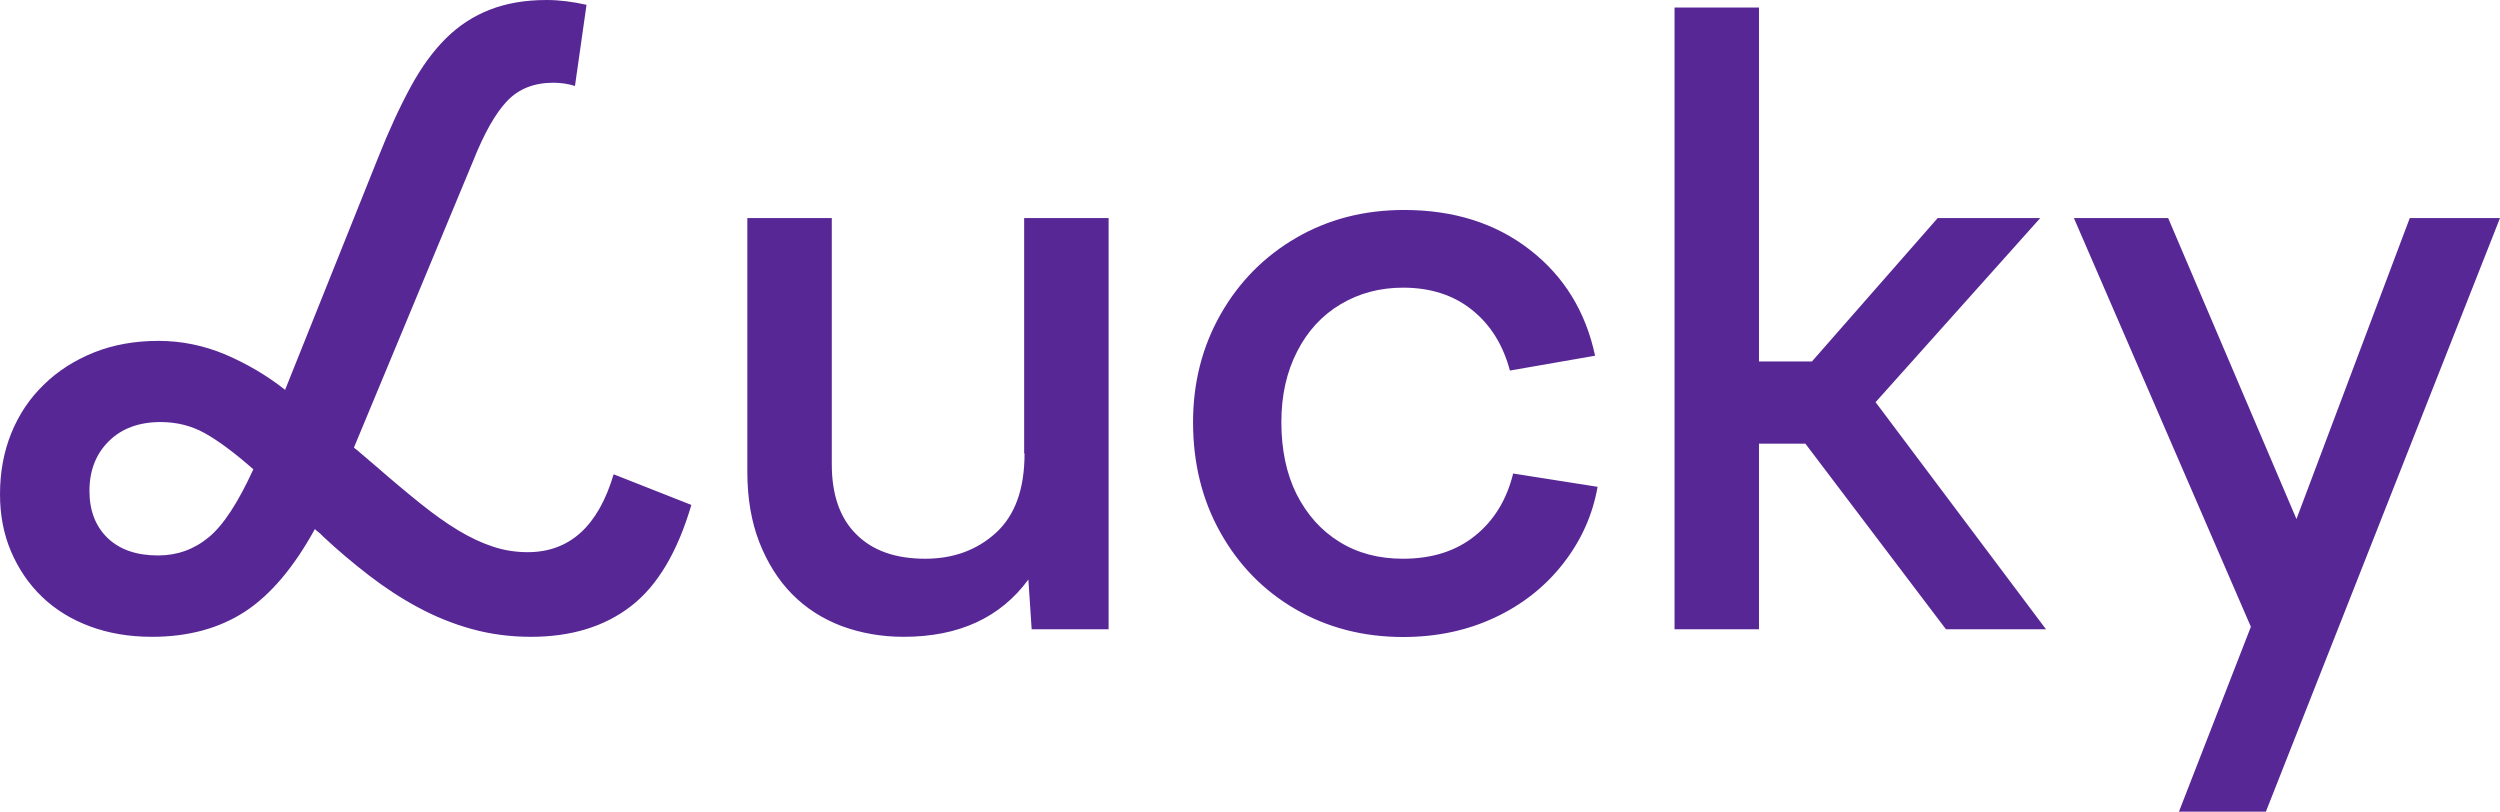 <?xml version="1.0" encoding="UTF-8"?> <svg xmlns="http://www.w3.org/2000/svg" width="77" height="25" viewBox="0 0 77 25" fill="none"> <path d="M74.221 6.716L70.731 15.986L66.779 6.716H63.876L69.327 19.305L67.111 25H69.789L77 6.716H74.221ZM31.556 13.967C31.556 15.059 31.266 15.867 30.679 16.407C30.093 16.942 29.364 17.209 28.499 17.209C27.58 17.209 26.875 16.96 26.372 16.455C25.868 15.956 25.619 15.232 25.619 14.299V6.716H23.018V14.531C23.018 15.35 23.143 16.069 23.386 16.698C23.634 17.328 23.966 17.862 24.393 18.296C24.819 18.729 25.329 19.056 25.921 19.282C26.514 19.501 27.154 19.614 27.829 19.614C29.53 19.614 30.809 19.026 31.674 17.85L31.775 19.382H34.145V6.716H31.544V13.967H31.556ZM16.252 17.007C15.896 17.007 15.541 16.954 15.197 16.841C14.848 16.728 14.492 16.562 14.125 16.342C13.758 16.122 13.367 15.843 12.952 15.511C12.537 15.178 12.075 14.792 11.565 14.347L11.056 13.913C11.02 13.878 10.997 13.86 10.979 13.848C10.961 13.842 10.937 13.818 10.902 13.783L14.575 4.952C14.913 4.103 15.262 3.486 15.618 3.112C15.973 2.738 16.448 2.548 17.046 2.548C17.283 2.548 17.502 2.583 17.709 2.648L18.065 0.148C17.638 0.053 17.23 0 16.839 0C16.175 0 15.594 0.101 15.091 0.297C14.587 0.493 14.137 0.784 13.74 1.176C13.343 1.568 12.976 2.072 12.644 2.684C12.312 3.296 11.974 4.026 11.636 4.881L8.781 12.007C8.218 11.562 7.608 11.206 6.944 10.92C6.28 10.641 5.593 10.499 4.882 10.499C4.153 10.499 3.49 10.618 2.897 10.855C2.305 11.093 1.789 11.419 1.357 11.841C0.924 12.257 0.587 12.755 0.35 13.337C0.118 13.907 0 14.537 0 15.22C0 15.867 0.113 16.455 0.344 16.995C0.575 17.53 0.889 17.993 1.298 18.385C1.706 18.777 2.198 19.08 2.773 19.293C3.348 19.507 3.987 19.614 4.681 19.614C5.8 19.614 6.754 19.353 7.548 18.836C8.336 18.32 9.053 17.47 9.699 16.294C9.735 16.33 9.764 16.36 9.8 16.384C9.835 16.407 9.865 16.437 9.901 16.473L9.954 16.526C10.41 16.954 10.884 17.352 11.37 17.726C11.856 18.1 12.353 18.426 12.875 18.706C13.39 18.985 13.941 19.21 14.516 19.37C15.091 19.531 15.707 19.614 16.353 19.614C17.591 19.614 18.622 19.299 19.434 18.67C20.251 18.04 20.867 17.001 21.294 15.552L18.9 14.608C18.426 16.206 17.544 17.007 16.252 17.007ZM6.434 16.544C5.984 16.918 5.463 17.108 4.87 17.108C4.207 17.108 3.691 16.93 3.318 16.574C2.945 16.217 2.755 15.73 2.755 15.119C2.755 14.489 2.957 13.979 3.353 13.587C3.75 13.195 4.284 12.999 4.947 12.999C5.439 12.999 5.895 13.112 6.31 13.343C6.725 13.575 7.222 13.943 7.803 14.454C7.335 15.475 6.885 16.17 6.434 16.544ZM45.438 16.496C44.852 16.971 44.111 17.209 43.21 17.209C42.464 17.209 41.812 17.037 41.249 16.686C40.686 16.336 40.254 15.849 39.934 15.22C39.62 14.59 39.466 13.848 39.466 12.999C39.466 12.179 39.626 11.461 39.952 10.825C40.272 10.196 40.722 9.709 41.291 9.371C41.859 9.032 42.499 8.86 43.216 8.86C44.063 8.86 44.775 9.091 45.343 9.549C45.912 10.006 46.297 10.63 46.505 11.413L49.129 10.956C48.839 9.596 48.169 8.504 47.115 7.69C46.06 6.871 44.769 6.467 43.24 6.467C42.019 6.467 40.911 6.752 39.928 7.322C38.944 7.892 38.168 8.676 37.599 9.673C37.031 10.671 36.746 11.781 36.746 13.005C36.746 14.264 37.025 15.398 37.588 16.401C38.15 17.405 38.921 18.195 39.904 18.765C40.888 19.335 41.996 19.62 43.216 19.62C44.253 19.62 45.195 19.418 46.042 19.02C46.89 18.622 47.589 18.07 48.146 17.358C48.697 16.651 49.052 15.867 49.206 14.994L46.605 14.584C46.41 15.38 46.025 16.021 45.438 16.496ZM62.84 6.716H59.681L55.807 11.134H54.177V0.232H51.576V19.382H54.177V13.664H55.605L59.936 19.382H63.017L57.768 12.387L62.84 6.716Z" fill="#582796"></path> </svg> 